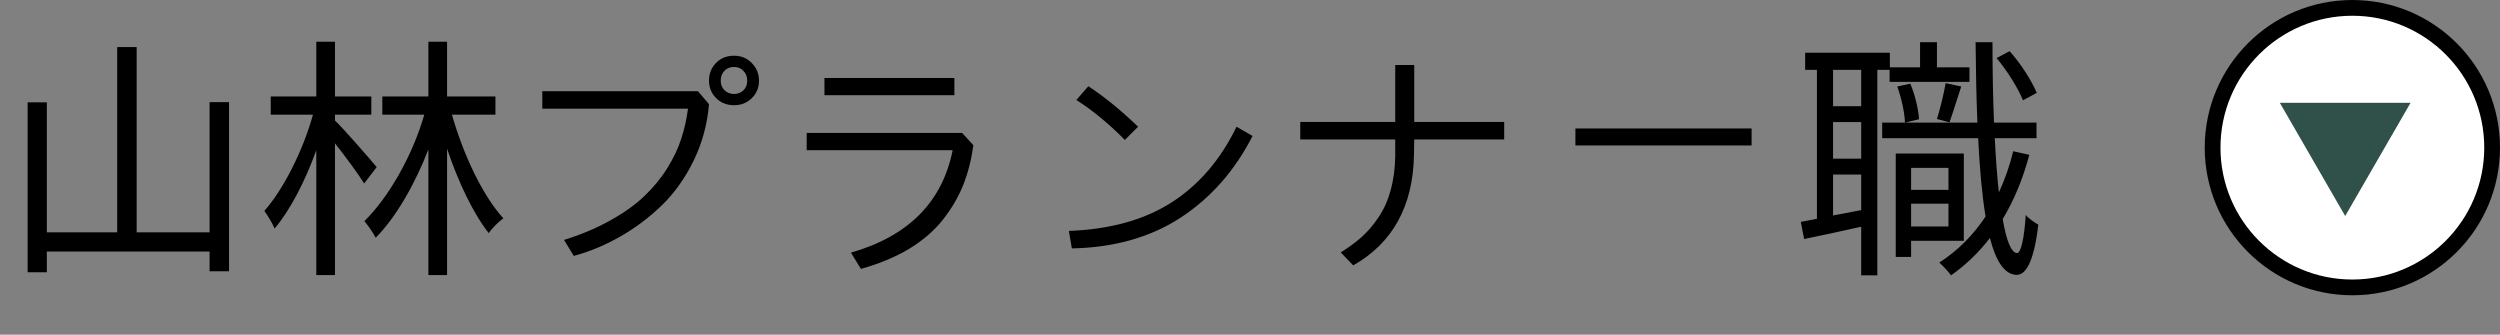 <svg width="127" height="17" viewBox="0 0 127 17" fill="none" xmlns="http://www.w3.org/2000/svg">
<rect x="0" y="0" width="127" height="17" fill="#808080" stroke="none"/>
<path d="M10.647 5.187H11.635V13.78H10.647V12.779H2.379V13.832H1.404V5.2H2.379V11.804H5.954V2.392H6.942V11.804H10.647V5.187ZM19.136 8.489L18.499 9.321C18.213 8.853 17.55 7.956 17.017 7.28V13.975H16.068V7.631C15.509 9.191 14.729 10.699 13.949 11.609C13.832 11.323 13.598 10.946 13.429 10.712C14.404 9.62 15.405 7.618 15.899 5.824H13.754V4.901H16.068V2.119H17.017V4.901H18.863V5.824H17.017V6.123C17.446 6.526 18.824 8.112 19.136 8.489ZM25.168 5.824H22.958C23.543 7.878 24.531 9.958 25.571 11.089C25.337 11.258 24.999 11.583 24.83 11.843C24.037 10.842 23.283 9.256 22.711 7.553V13.975H21.762V7.592C21.073 9.373 20.098 11.063 19.084 12.077C18.954 11.817 18.694 11.453 18.512 11.232C19.747 10.023 20.956 7.904 21.554 5.824H19.422V4.901H21.762V2.119H22.711V4.901H25.168V5.824ZM27.549 5.522V4.634H35.458L36.017 5.294C35.932 6.31 35.674 7.262 35.242 8.15C34.81 9.039 34.269 9.801 33.617 10.435C32.965 11.062 32.259 11.591 31.497 12.023C30.744 12.454 29.961 12.78 29.148 13L28.653 12.188C29.525 11.917 30.308 11.587 31.002 11.197C31.704 10.808 32.28 10.398 32.728 9.966C33.185 9.534 33.575 9.06 33.897 8.544C34.218 8.028 34.455 7.528 34.607 7.046C34.768 6.555 34.883 6.047 34.95 5.522H27.549ZM36.613 4.101C36.613 4.295 36.677 4.456 36.804 4.583C36.931 4.71 37.092 4.773 37.286 4.773C37.472 4.773 37.629 4.714 37.756 4.596C37.891 4.469 37.959 4.304 37.959 4.101C37.959 3.897 37.895 3.732 37.769 3.605C37.65 3.47 37.489 3.402 37.286 3.402C37.092 3.402 36.931 3.466 36.804 3.593C36.677 3.72 36.613 3.889 36.613 4.101ZM36.017 4.101C36.017 3.745 36.135 3.445 36.372 3.199C36.609 2.954 36.914 2.831 37.286 2.831C37.65 2.831 37.95 2.954 38.188 3.199C38.433 3.445 38.556 3.745 38.556 4.101C38.556 4.456 38.433 4.752 38.188 4.989C37.95 5.226 37.65 5.345 37.286 5.345C36.922 5.345 36.617 5.222 36.372 4.977C36.135 4.731 36.017 4.439 36.017 4.101ZM41.882 4.837V3.961H48.483V4.837H41.882ZM40.98 7.63V6.754H48.877L49.448 7.376C49.347 8.112 49.173 8.789 48.928 9.407C48.682 10.017 48.34 10.601 47.899 11.159C47.468 11.709 46.901 12.2 46.198 12.632C45.496 13.055 44.675 13.398 43.735 13.66L43.227 12.835C46.148 11.997 47.87 10.262 48.395 7.63H40.98ZM54.679 5.078L55.288 4.38C56.101 4.913 56.943 5.599 57.815 6.437L57.142 7.109C56.346 6.297 55.525 5.62 54.679 5.078ZM54.298 11.73C56.388 11.654 58.128 11.172 59.516 10.283C60.904 9.395 62.004 8.112 62.816 6.437L63.629 6.906C62.732 8.667 61.513 10.05 59.973 11.058C58.441 12.056 56.6 12.577 54.45 12.619L54.298 11.73ZM66.054 7.084V6.195H70.878V3.301H71.843V6.195H76.413V7.084H71.843L71.83 7.884C71.779 10.474 70.751 12.34 68.745 13.482L68.11 12.822C68.508 12.577 68.859 12.319 69.164 12.048C69.469 11.777 69.752 11.447 70.015 11.058C70.285 10.668 70.493 10.211 70.637 9.687C70.789 9.153 70.87 8.565 70.878 7.922V7.084H66.054ZM80.031 7.389V6.525H88.981V7.389H80.031ZM103.467 4.719L102.765 5.096C102.531 4.498 101.972 3.601 101.426 2.951L102.089 2.6C102.661 3.237 103.22 4.121 103.467 4.719ZM94.549 5.395V3.549H93.119V5.395H94.549ZM93.119 10.946L94.549 10.673V8.866H93.119V10.946ZM94.549 8.06V6.201H93.119V8.06H94.549ZM95.992 3.549H95.368V13.988H94.549V11.518C93.509 11.752 92.482 11.973 91.65 12.142L91.481 11.271L92.3 11.115V3.549H91.702V2.678H96.005V3.419H97.539V2.145H98.397V3.419H100.048V4.16H95.992V3.549ZM99.034 6.214L98.397 6.045C98.553 5.551 98.748 4.758 98.839 4.225L99.632 4.394C99.424 5.018 99.203 5.746 99.034 6.214ZM98.982 8.528H97.084V9.646H98.982V8.528ZM97.084 11.505H98.982V10.348H97.084V11.505ZM99.762 12.233H97.084V13.052H96.304V7.8H99.762V12.233ZM96.382 4.394L97.045 4.251C97.279 4.81 97.461 5.564 97.487 6.058L96.772 6.227C96.759 5.733 96.59 4.979 96.382 4.394ZM102.271 7.683L103.09 7.865C102.765 9.087 102.31 10.179 101.738 11.128C101.92 12.207 102.167 12.844 102.466 12.857C102.661 12.857 102.83 12.129 102.908 10.92C103.051 11.102 103.402 11.336 103.545 11.414C103.311 13.442 102.856 13.975 102.44 13.962C101.829 13.949 101.387 13.26 101.088 12.09C100.516 12.831 99.853 13.468 99.112 13.988C99.008 13.832 98.696 13.494 98.514 13.338C99.45 12.74 100.23 11.96 100.867 10.998C100.685 9.906 100.568 8.554 100.49 7.02H95.615V6.227H100.451C100.399 4.966 100.373 3.588 100.36 2.145H101.218C101.218 3.575 101.244 4.966 101.296 6.227H103.454V7.02H101.335C101.387 8.047 101.452 8.97 101.543 9.776C101.842 9.126 102.089 8.437 102.271 7.683Z" fill="black"/>
<circle cx="119.5" cy="7.5" r="7.1" fill="white" stroke="black" stroke-width="0.8"/>
<path fill-rule="evenodd" clip-rule="evenodd" d="M122.457 5.222L119.136 10.973L115.815 5.222H122.457Z" fill="#305149"/>
</svg>
